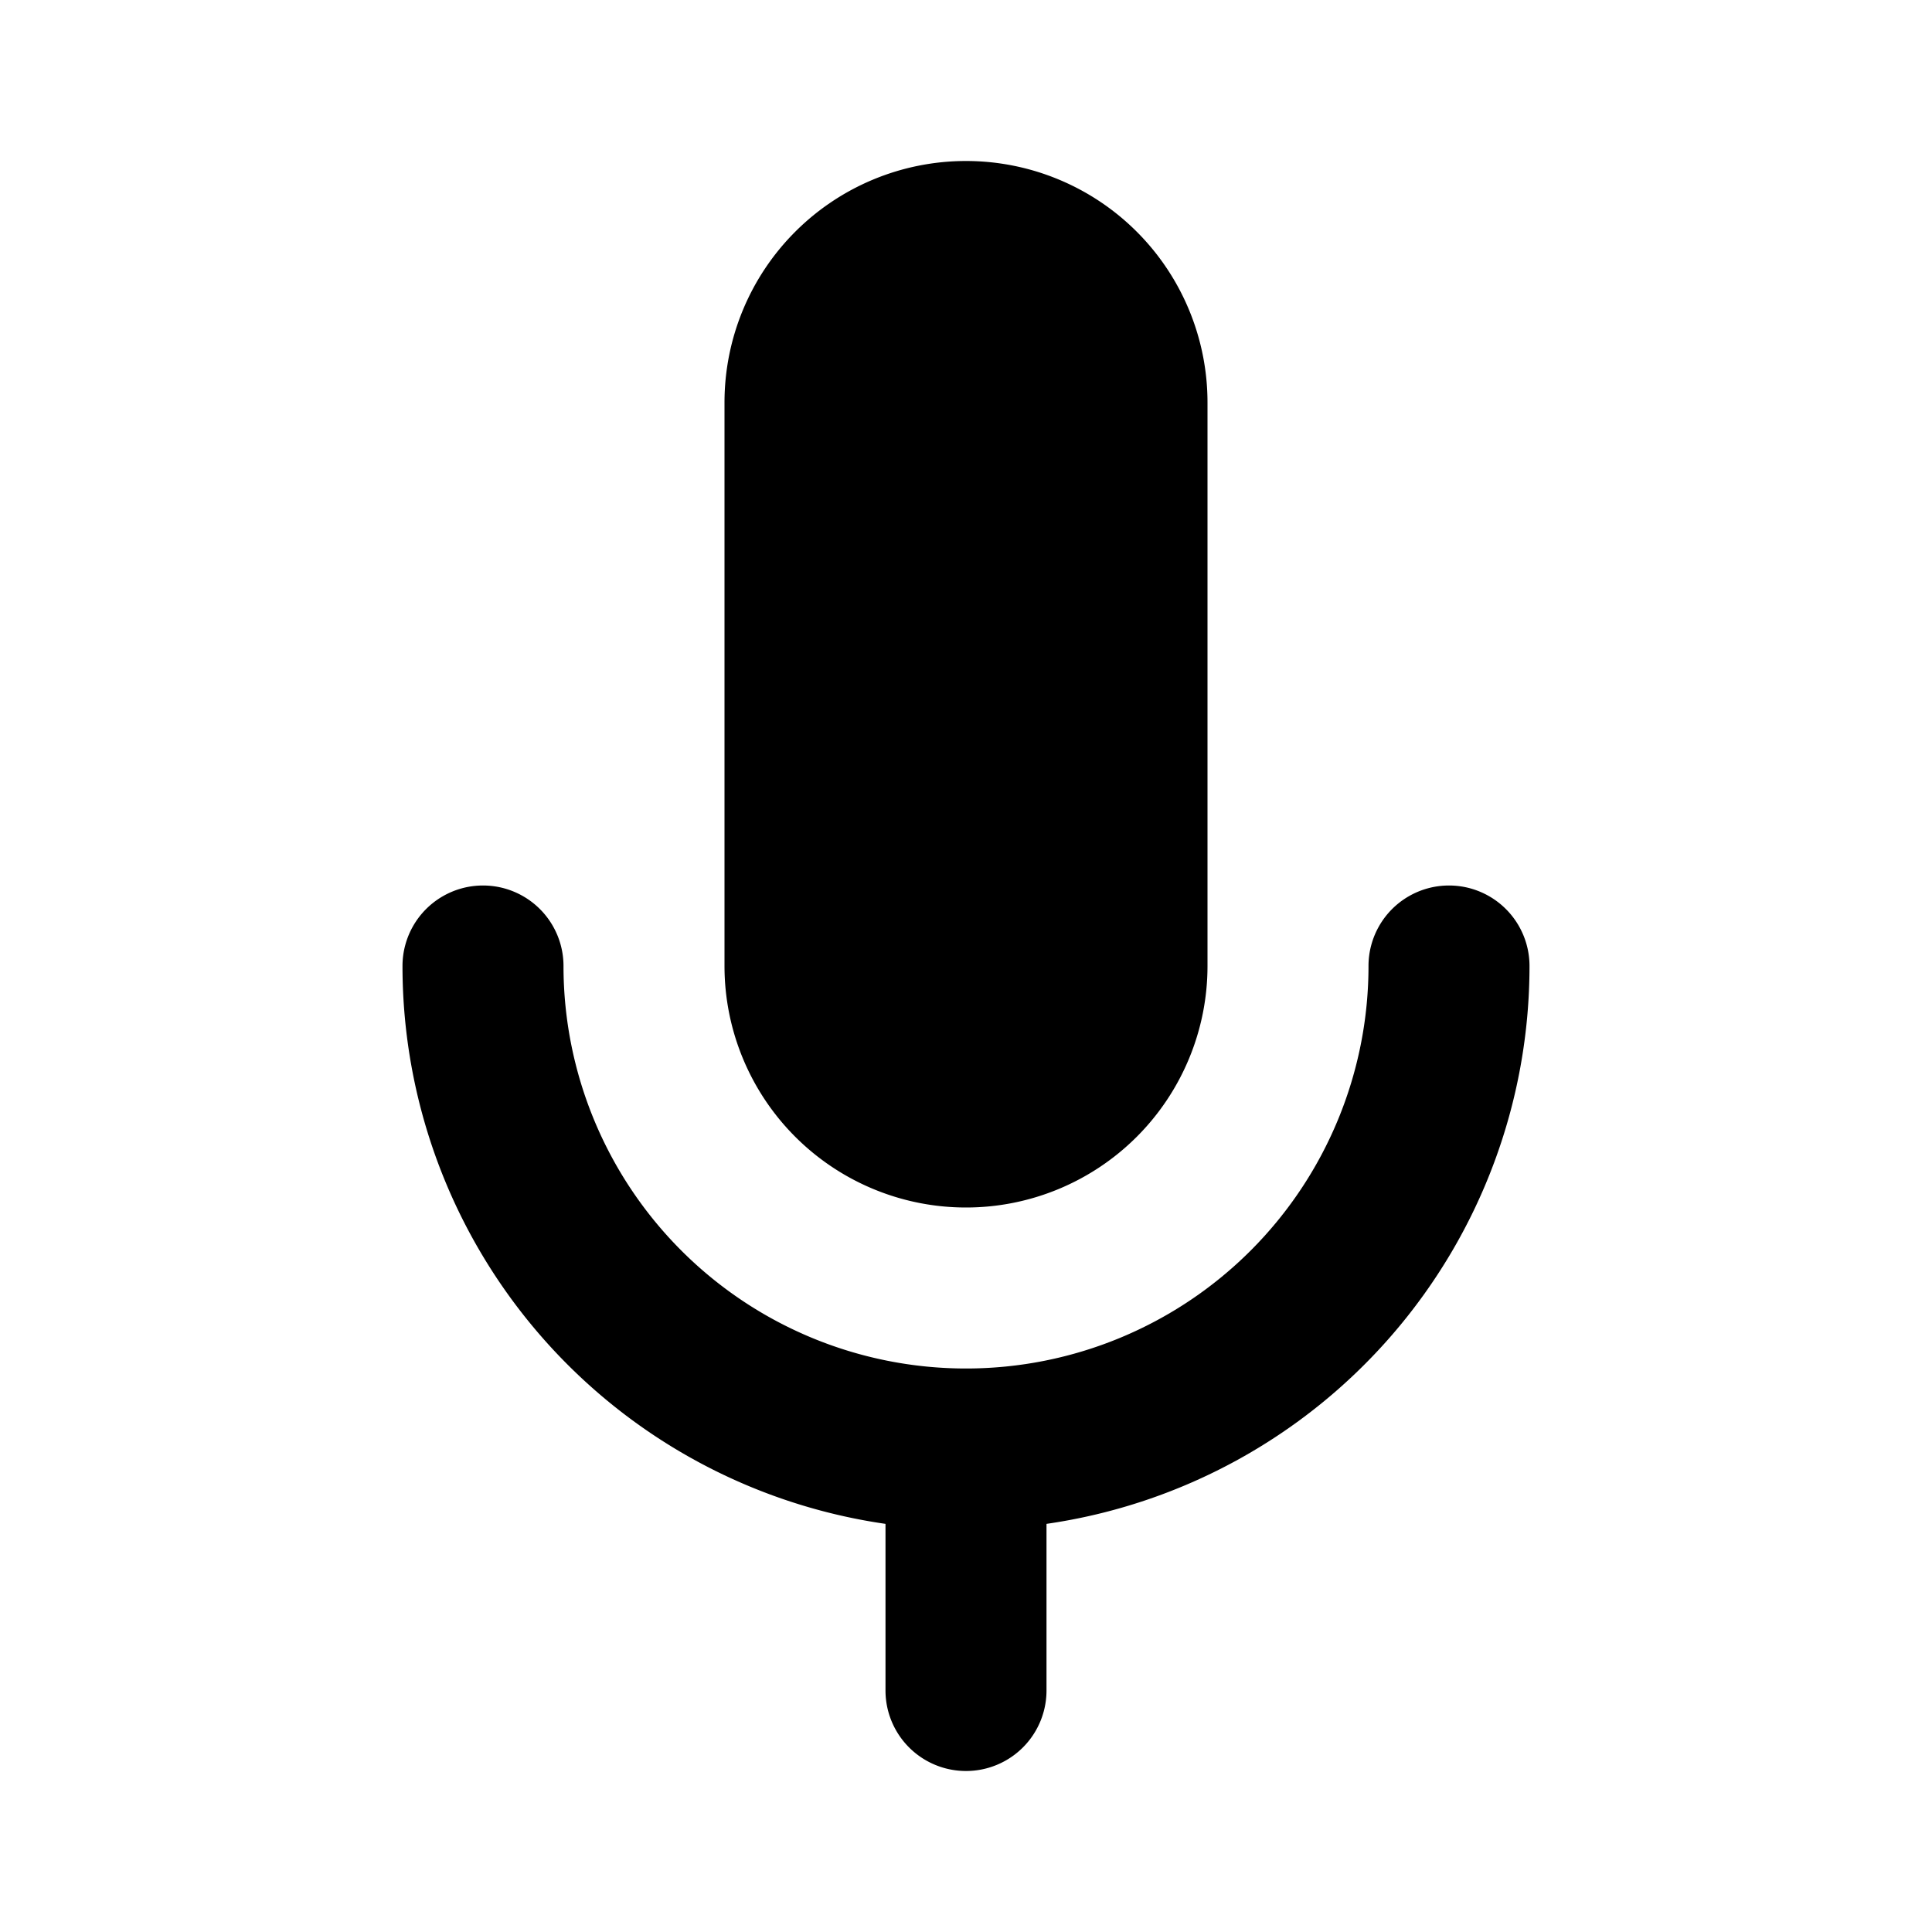 <?xml version="1.0" encoding="utf-8"?><!-- Скачано с сайта svg4.ru / Downloaded from svg4.ru -->
<svg width="800px" height="800px" viewBox="0 0 24 24" fill="none" xmlns="http://www.w3.org/2000/svg"><path fill-rule="evenodd" clip-rule="evenodd" d="M12 2a3 3 0 0 0-3 3v7a3 3 0 1 0 6 0V5a3 3 0 0 0-3-3zM5 12a1 1 0 1 1 2 0 5 5 0 0 0 10 0 1 1 0 1 1 2 0 7.001 7.001 0 0 1-6 6.93V21a1 1 0 1 1-2 0v-2.07A7.001 7.001 0 0 1 5 12z" fill="#000000"/></svg>